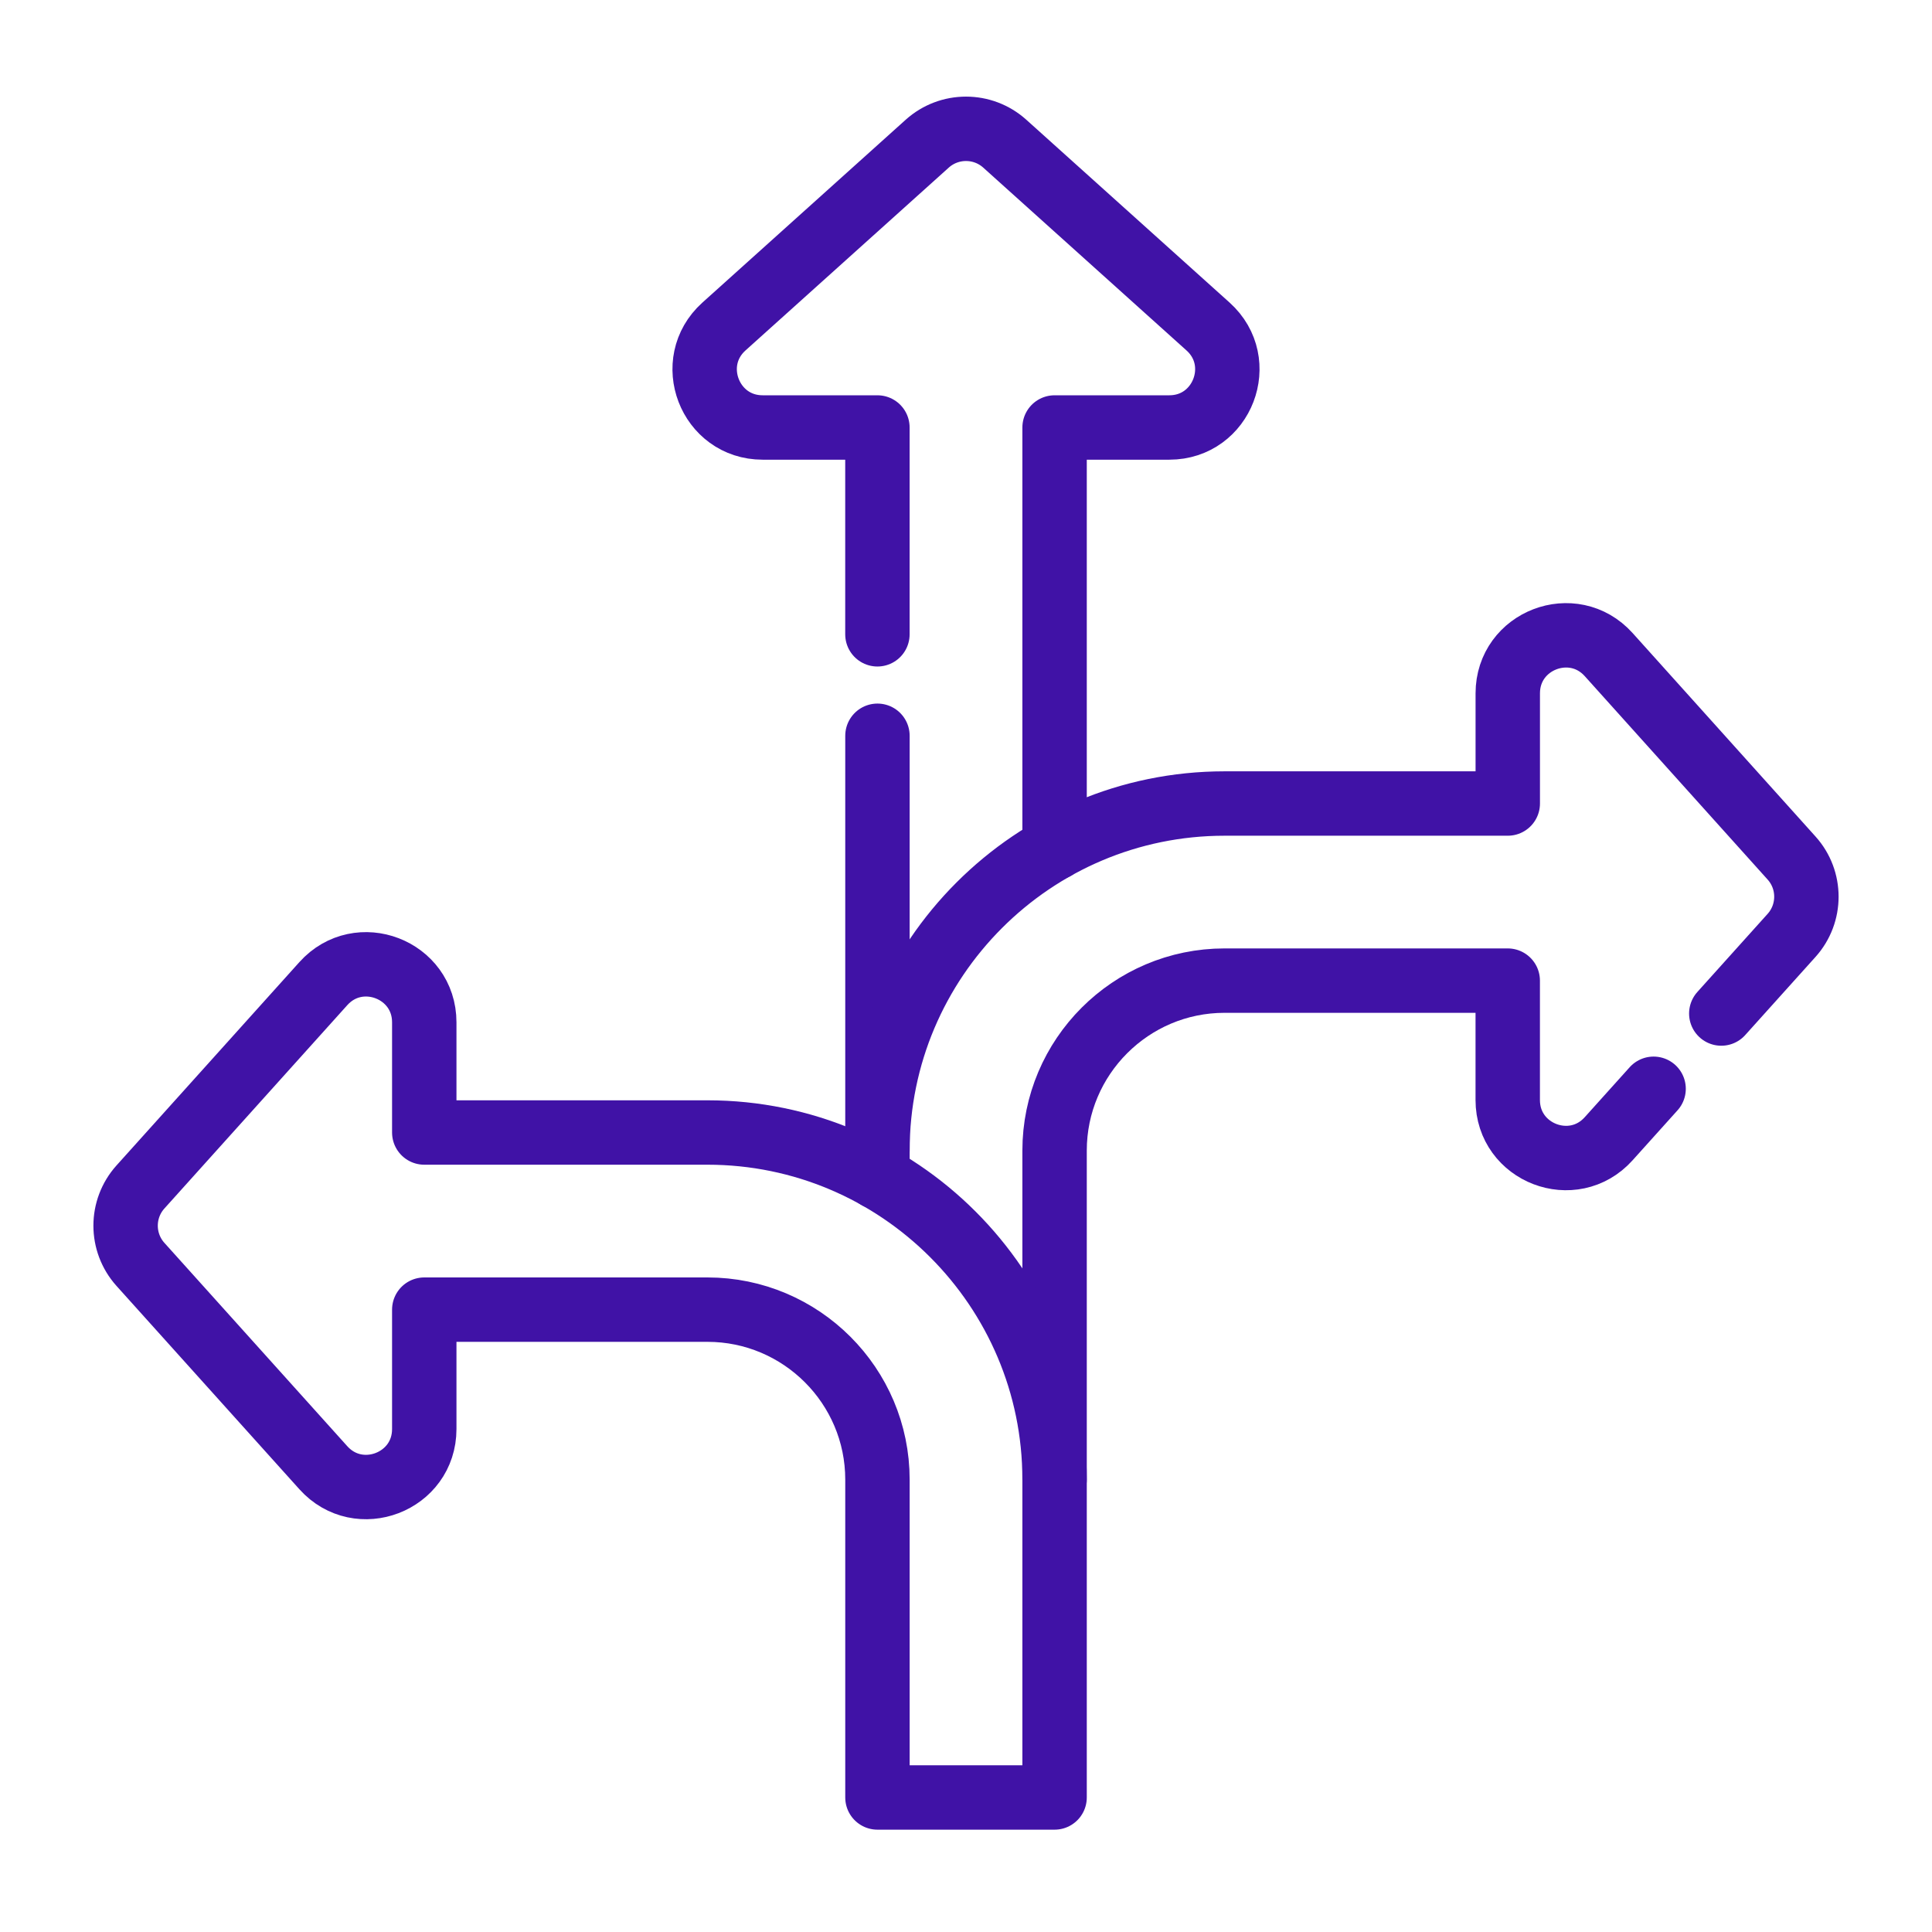 <svg width="60" height="60" viewBox="0 0 60 60" fill="none" xmlns="http://www.w3.org/2000/svg">
<path d="M27.249 19.699V13.276H23.685C22.037 13.276 21.258 11.244 22.482 10.141L28.797 4.461C29.481 3.847 30.519 3.847 31.203 4.461L37.518 10.141C38.742 11.244 37.963 13.276 36.315 13.276H32.751V26.337" stroke="#4012A6" stroke-width="2" stroke-miterlimit="10" stroke-linecap="round" stroke-linejoin="round"/>
<path d="M27.25 35.733V22.85" stroke="#4012A6" stroke-width="2" stroke-miterlimit="10" stroke-linecap="round" stroke-linejoin="round"/>
<path d="M32.751 45.951V35.733C32.751 32.822 35.118 30.454 38.029 30.454H46.824V34.162C46.824 35.81 48.856 36.59 49.958 35.365L51.354 33.813" stroke="#4012A6" stroke-width="2" stroke-miterlimit="10" stroke-linecap="round" stroke-linejoin="round"/>
<path d="M27.25 36.555V35.733C27.25 29.789 32.085 24.954 38.029 24.954H46.825V21.532C46.825 19.884 48.857 19.105 49.959 20.329L55.638 26.646C56.253 27.328 56.253 28.366 55.638 29.05L53.456 31.476" stroke="#4012A6" stroke-width="2" stroke-miterlimit="10" stroke-linecap="round" stroke-linejoin="round"/>
<path d="M21.971 35.171H13.176V31.749C13.176 30.101 11.144 29.322 10.042 30.547L4.362 36.862C3.747 37.546 3.747 38.583 4.362 39.267L10.042 45.582C11.144 46.807 13.176 46.028 13.176 44.38V40.672H21.971C24.882 40.672 27.25 43.039 27.25 45.95V55.822H32.751V45.95C32.751 40.007 27.915 35.171 21.971 35.171Z" stroke="#4012A6" stroke-width="2" stroke-miterlimit="10" stroke-linecap="round" stroke-linejoin="round"/>
</svg>
